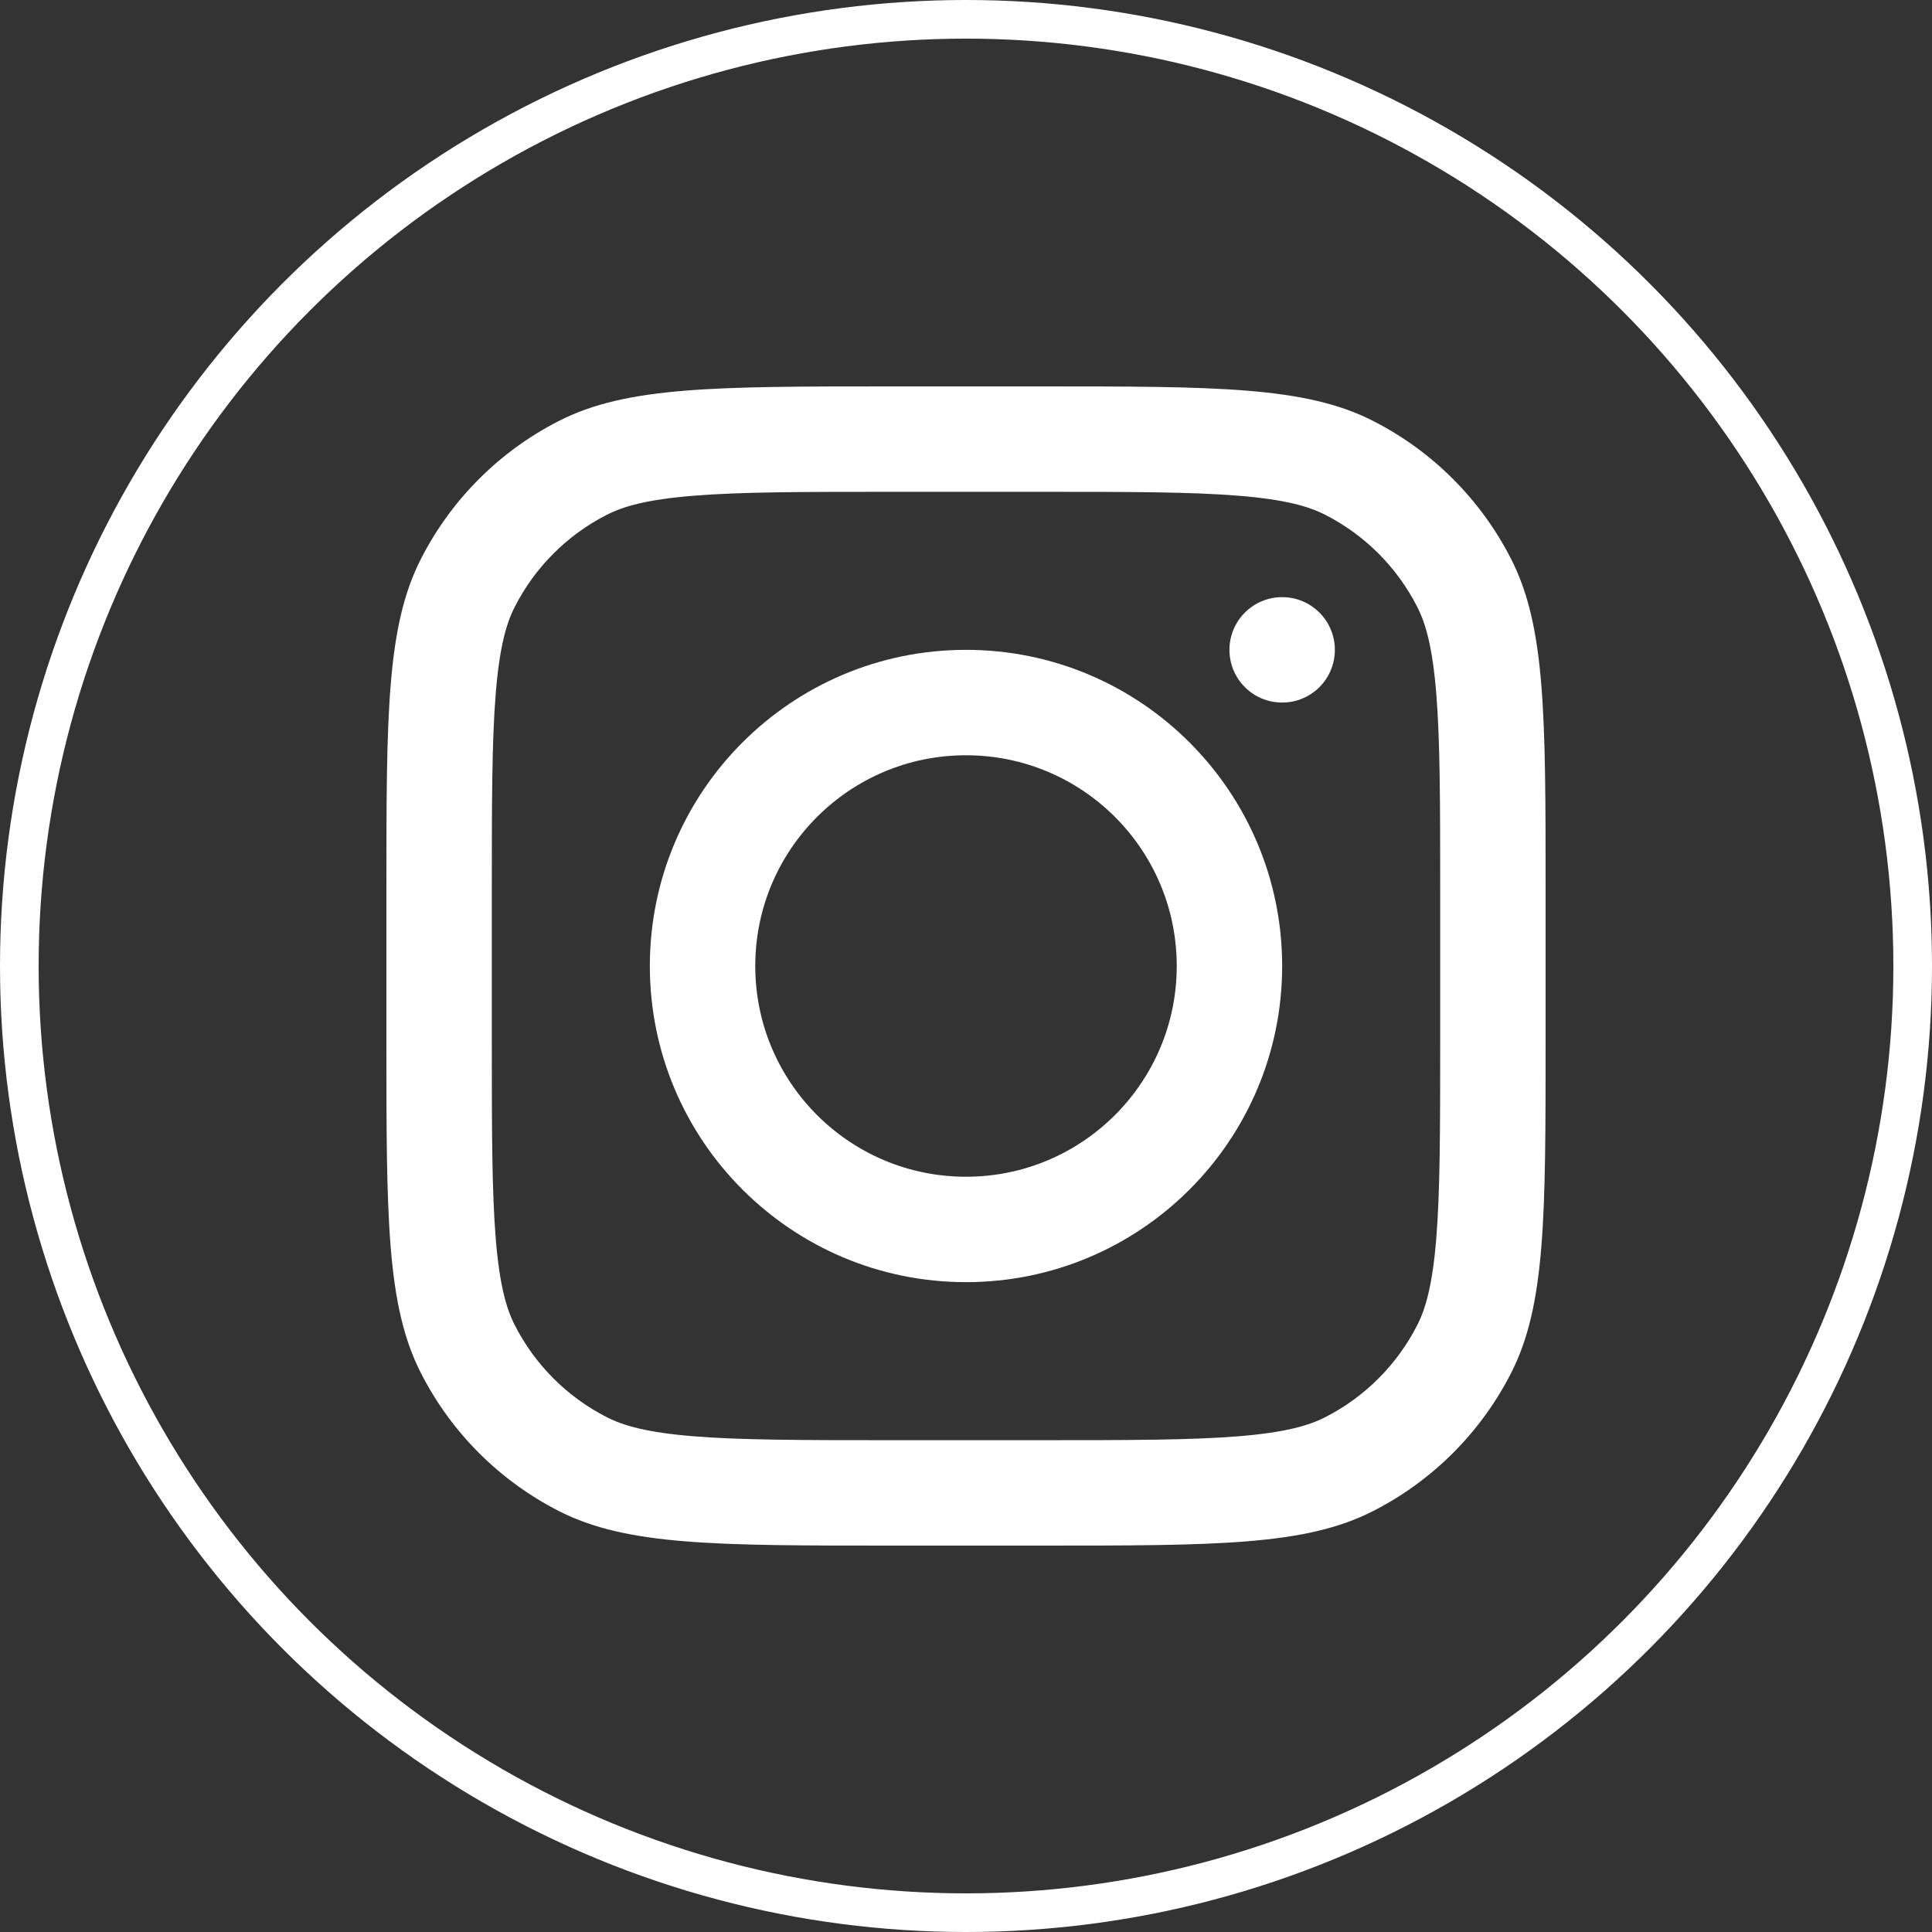 <svg width="25" height="25" viewBox="0 0 25 25" fill="none" xmlns="http://www.w3.org/2000/svg">
<rect x="0" y="0" width="25" height="25" fill="#333333" stroke="none"/>
<circle cx="12.5" cy="12.5" r="12.25" stroke="white" stroke-width="0.5"/>
<path fill-rule="evenodd" clip-rule="evenodd" d="M12.5 16.591C14.759 16.591 16.591 14.759 16.591 12.5C16.591 10.241 14.759 8.409 12.5 8.409C10.241 8.409 8.409 10.241 8.409 12.5C8.409 14.759 10.241 16.591 12.5 16.591ZM12.5 15.227C14.006 15.227 15.227 14.006 15.227 12.5C15.227 10.994 14.006 9.773 12.5 9.773C10.994 9.773 9.773 10.994 9.773 12.5C9.773 14.006 10.994 15.227 12.5 15.227Z" fill="white"/>
<path d="M16.591 7.727C16.214 7.727 15.909 8.033 15.909 8.409C15.909 8.786 16.214 9.091 16.591 9.091C16.968 9.091 17.273 8.786 17.273 8.409C17.273 8.033 16.968 7.727 16.591 7.727Z" fill="white"/>
<path fill-rule="evenodd" clip-rule="evenodd" d="M5.446 7.234C5 8.109 5 9.254 5 11.546V13.454C5 15.746 5 16.891 5.446 17.766C5.838 18.536 6.464 19.162 7.234 19.554C8.109 20 9.254 20 11.546 20H13.454C15.746 20 16.891 20 17.766 19.554C18.536 19.162 19.162 18.536 19.554 17.766C20 16.891 20 15.746 20 13.454V11.546C20 9.254 20 8.109 19.554 7.234C19.162 6.464 18.536 5.838 17.766 5.446C16.891 5 15.746 5 13.454 5H11.546C9.254 5 8.109 5 7.234 5.446C6.464 5.838 5.838 6.464 5.446 7.234ZM13.454 6.364H11.546C10.377 6.364 9.583 6.365 8.97 6.415C8.372 6.464 8.066 6.552 7.853 6.661C7.34 6.922 6.922 7.34 6.661 7.853C6.552 8.066 6.464 8.372 6.415 8.97C6.365 9.583 6.364 10.377 6.364 11.546V13.454C6.364 14.623 6.365 15.417 6.415 16.03C6.464 16.628 6.552 16.934 6.661 17.147C6.922 17.66 7.34 18.078 7.853 18.339C8.066 18.448 8.372 18.536 8.97 18.585C9.583 18.635 10.377 18.636 11.546 18.636H13.454C14.623 18.636 15.417 18.635 16.03 18.585C16.628 18.536 16.934 18.448 17.147 18.339C17.66 18.078 18.078 17.66 18.339 17.147C18.448 16.934 18.536 16.628 18.585 16.03C18.635 15.417 18.636 14.623 18.636 13.454V11.546C18.636 10.377 18.635 9.583 18.585 8.97C18.536 8.372 18.448 8.066 18.339 7.853C18.078 7.34 17.66 6.922 17.147 6.661C16.934 6.552 16.628 6.464 16.03 6.415C15.417 6.365 14.623 6.364 13.454 6.364Z" fill="white"/>
</svg>
